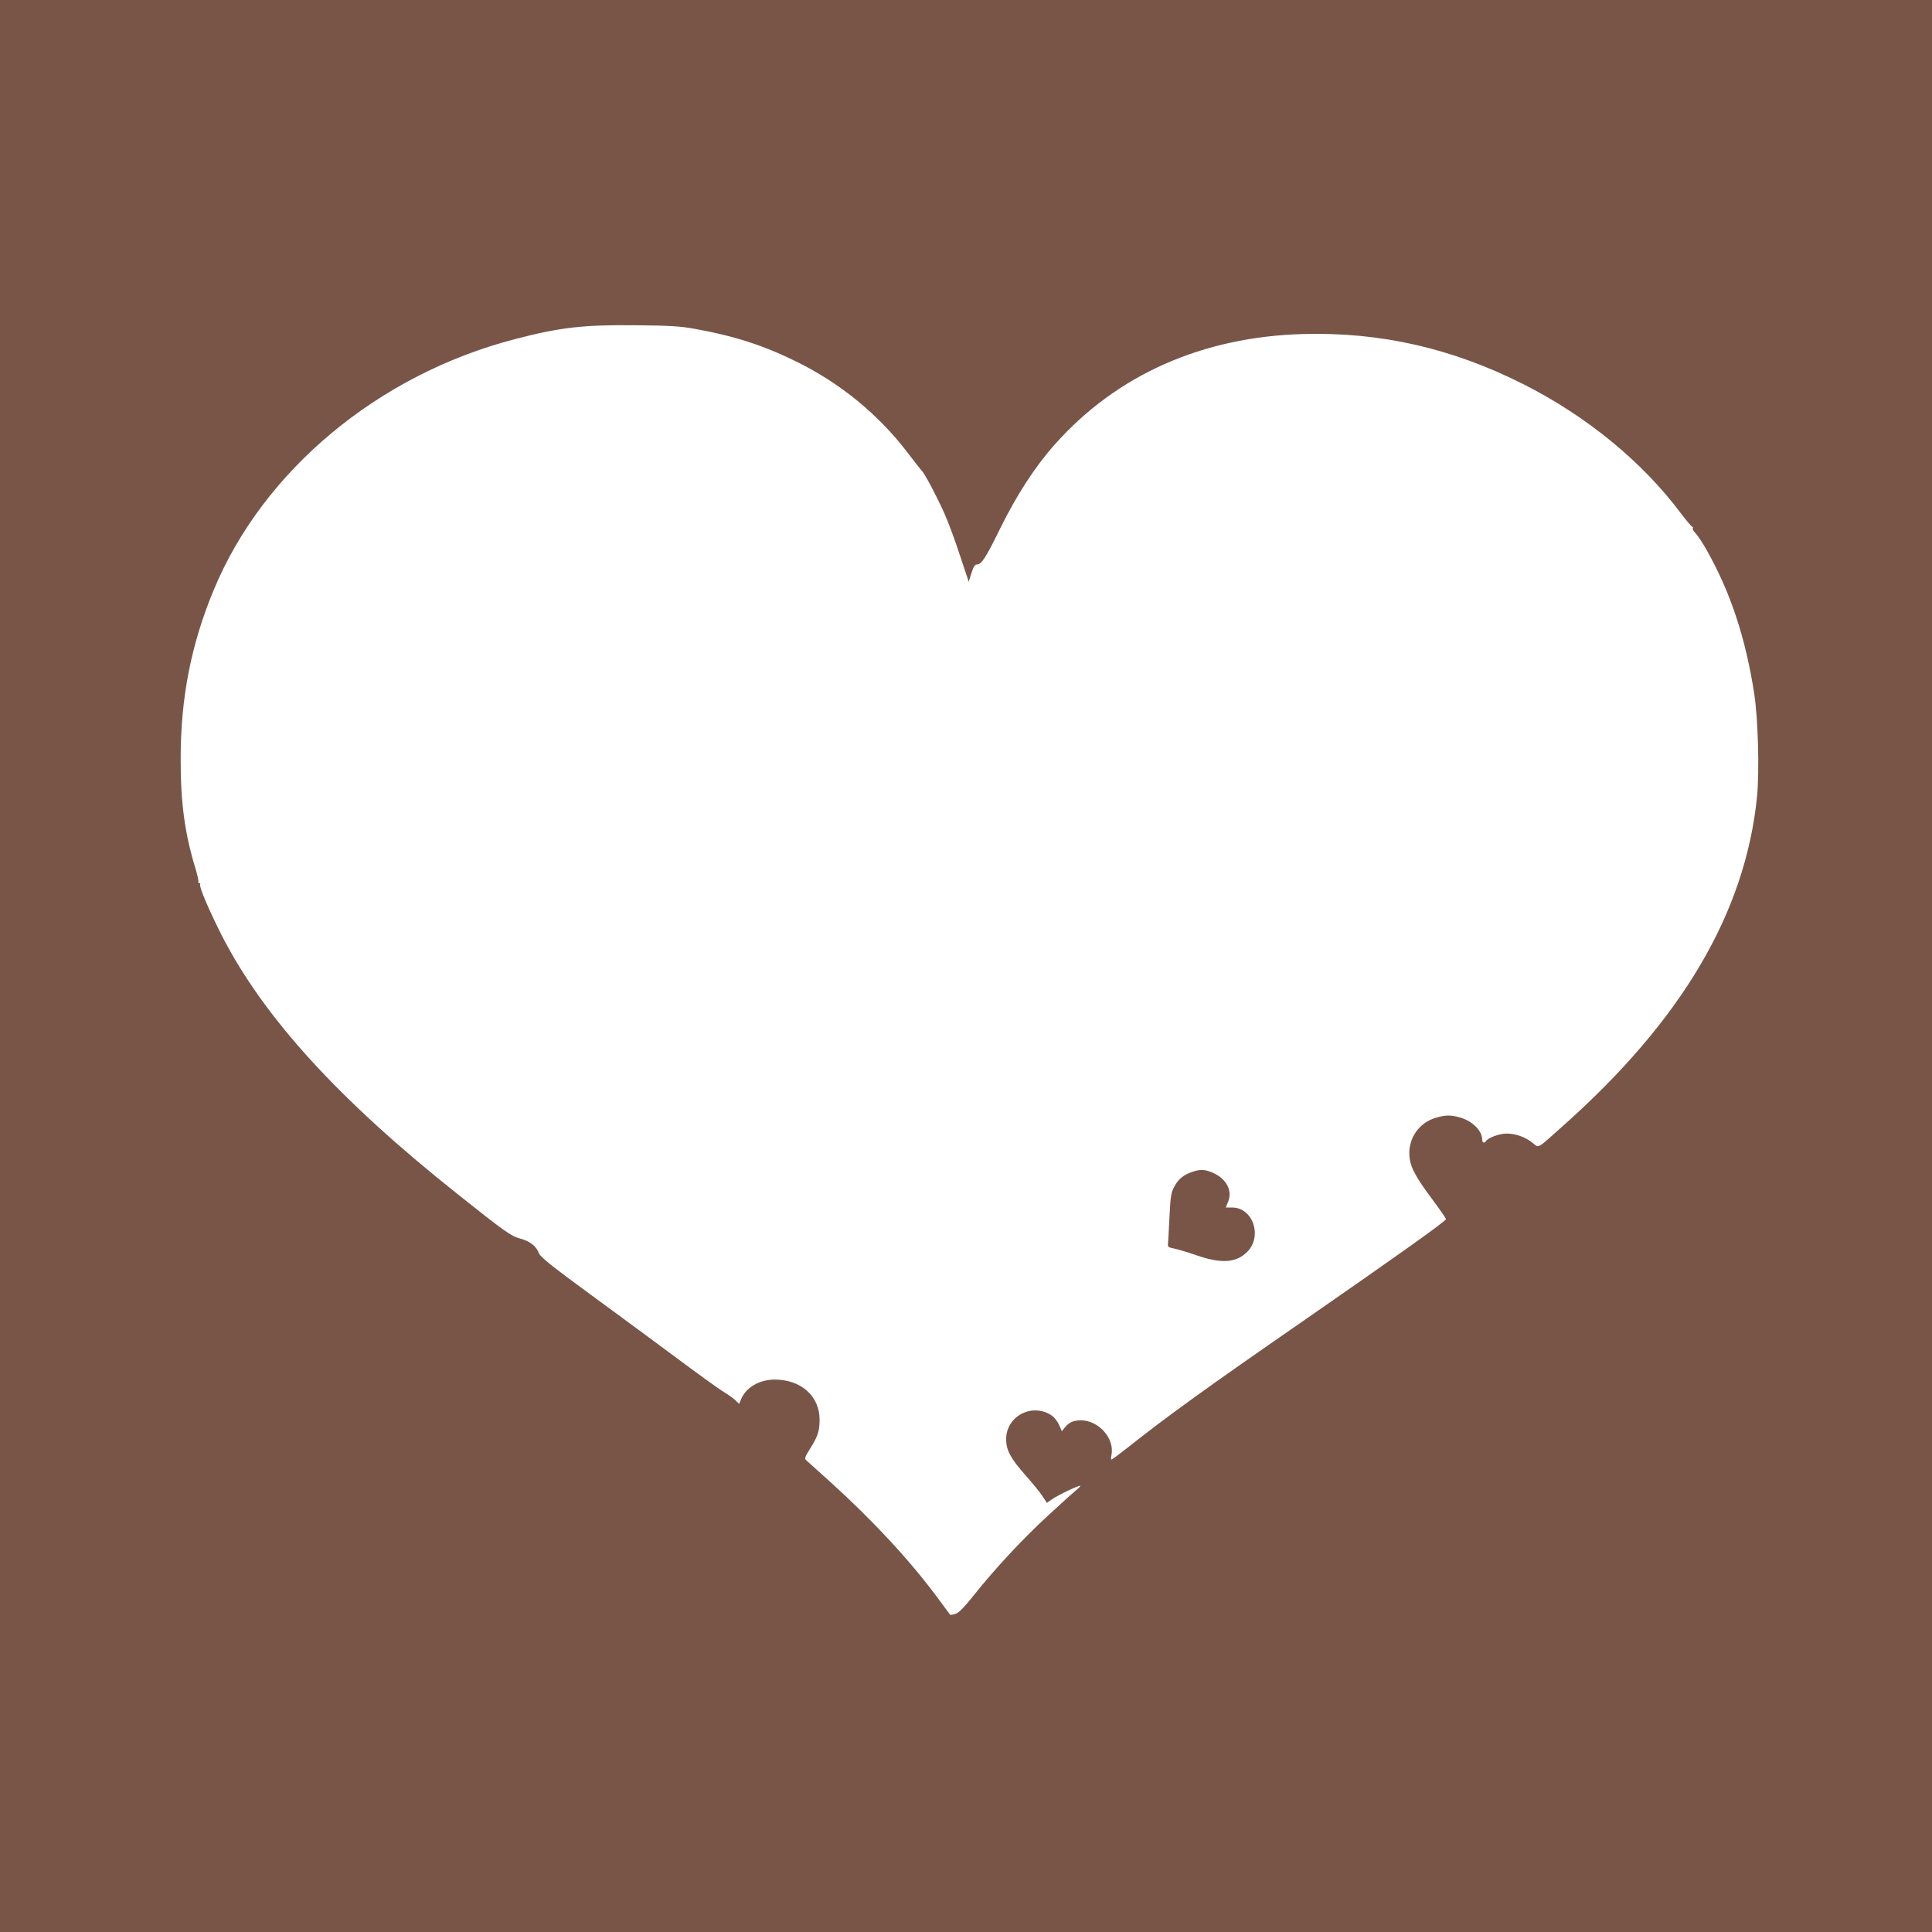 <?xml version="1.0" standalone="no"?>
<!DOCTYPE svg PUBLIC "-//W3C//DTD SVG 20010904//EN"
 "http://www.w3.org/TR/2001/REC-SVG-20010904/DTD/svg10.dtd">
<svg version="1.0" xmlns="http://www.w3.org/2000/svg"
 width="1280pt" height="1280pt" viewBox="0 0 1280 1280"
 preserveAspectRatio="xMidYMid meet">
<g transform="translate(0,1280) scale(0.1,-0.1)"
fill="#795548" stroke="none">
<path d="M0 6400 l0 -6400 6400 0 6400 0 0 6400 0 6400 -6400 0 -6400 0 0
-6400z m4605 4221 c256 -46 451 -108 670 -216 293 -144 547 -352 742 -609 41
-55 81 -105 89 -113 21 -21 102 -175 152 -287 25 -56 71 -180 102 -276 l58
-174 18 57 c13 41 23 57 35 57 32 0 59 42 155 238 110 223 231 410 362 557
410 462 979 714 1647 732 510 14 986 -94 1457 -332 419 -211 790 -515 1045
-857 37 -48 70 -88 75 -88 5 0 6 -4 3 -10 -3 -5 5 -20 18 -32 13 -13 50 -68
80 -123 154 -275 253 -577 309 -940 26 -167 35 -516 19 -681 -77 -770 -498
-1484 -1290 -2187 -174 -155 -153 -144 -198 -108 -48 38 -112 61 -172 61 -46
0 -122 -28 -135 -49 -11 -18 -26 -13 -26 9 0 57 -63 121 -142 145 -65 19 -101
19 -167 -1 -104 -31 -175 -126 -174 -236 1 -79 34 -146 148 -298 52 -70 95
-132 95 -137 0 -13 -315 -237 -945 -674 -635 -439 -909 -637 -1172 -846 -51
-40 -95 -73 -99 -73 -4 0 -4 14 0 31 21 109 -84 228 -202 229 -50 0 -79 -13
-107 -47 l-20 -25 -18 41 c-10 22 -30 49 -45 60 -128 91 -306 2 -306 -154 0
-73 29 -127 129 -240 49 -55 100 -118 114 -141 l27 -41 34 24 c40 28 181 95
187 89 2 -2 -9 -14 -24 -26 -15 -12 -98 -86 -183 -165 -175 -161 -352 -351
-495 -530 -72 -90 -104 -122 -127 -128 -16 -5 -31 -7 -33 -5 -1 2 -43 57 -92
124 -182 244 -425 505 -698 752 -82 74 -156 141 -164 148 -12 10 -8 22 26 76
51 81 63 117 63 192 0 157 -123 266 -298 266 -103 -1 -190 -52 -223 -132 l-12
-29 -26 25 c-14 13 -48 37 -76 54 -27 16 -161 112 -296 213 -136 101 -397 294
-582 429 -262 192 -337 252 -346 276 -17 47 -60 81 -124 98 -61 16 -103 46
-417 296 -790 628 -1284 1171 -1562 1715 -83 164 -151 323 -142 336 3 5 0 9
-6 9 -6 0 -9 4 -6 8 3 5 -6 45 -19 88 -71 231 -99 439 -98 729 0 402 69 755
218 1114 328 794 1093 1431 2000 1665 299 78 454 95 800 91 222 -2 291 -6 390
-24z"/>
<path d="M7896 5035 c-57 -20 -88 -46 -115 -95 -22 -39 -26 -62 -33 -204 -4
-89 -9 -170 -10 -180 -2 -16 5 -21 37 -27 22 -4 90 -24 150 -45 168 -58 265
-51 338 22 103 103 38 294 -100 294 l-42 0 15 37 c30 70 -7 147 -88 187 -58
29 -95 32 -152 11z"/>
</g>
</svg>
